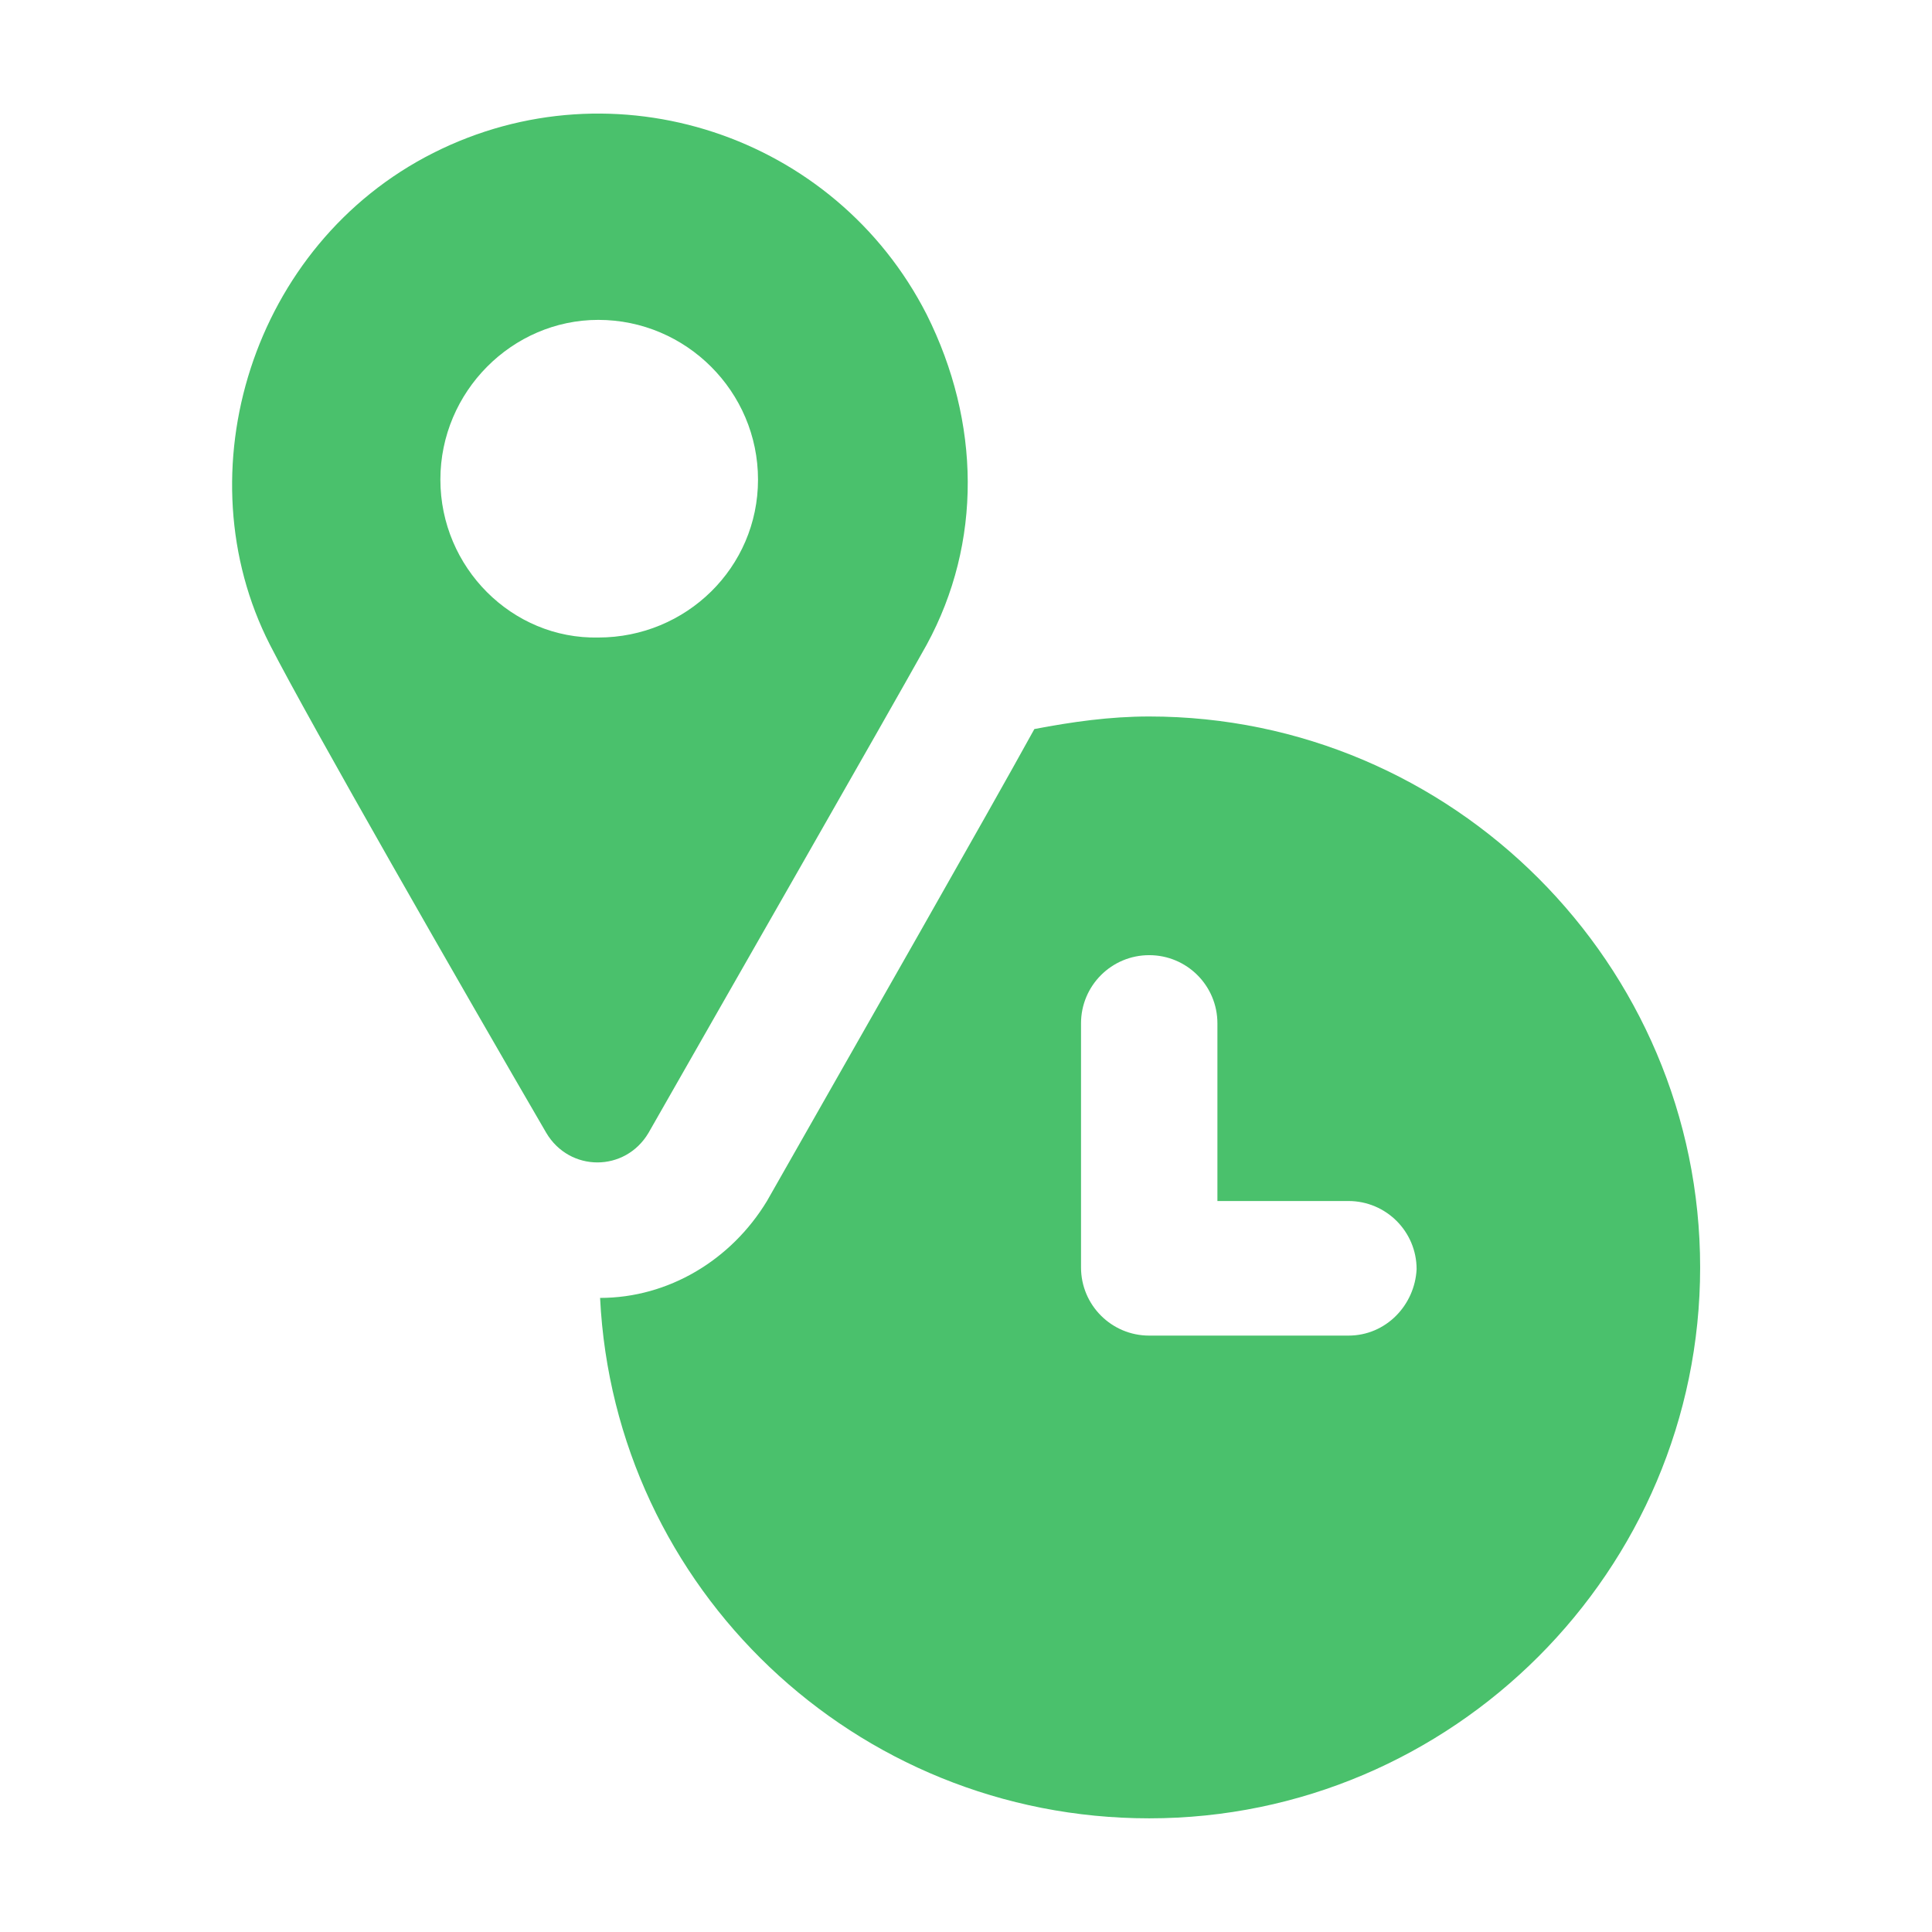 <?xml version="1.0" encoding="UTF-8"?> <svg xmlns="http://www.w3.org/2000/svg" width="200" height="200" viewBox="0 0 200 200" fill="none"> <path d="M118.966 74.17C114.88 74.17 110.979 74.727 107.077 75.471C102.061 84.574 89.429 106.68 79.397 124.328C75.682 130.459 69.179 134.359 62.121 134.359C63.607 164.454 88.501 188.233 118.967 188.233C150.362 188.233 175.998 162.596 175.998 131.201C175.997 99.807 150.362 74.17 118.967 74.17L118.966 74.17ZM139.587 138.261H118.966C115.065 138.261 111.907 135.103 111.907 131.201V105.938C111.907 102.036 115.065 98.878 118.966 98.878C122.868 98.878 126.026 102.036 126.026 105.938V124.329H139.587C143.489 124.329 146.647 127.487 146.647 131.389C146.46 135.102 143.487 138.261 139.587 138.261Z" fill="#4AC16C"></path> <path d="M95.931 66.74C101.69 56.15 101.505 43.704 95.931 32.558C86.458 13.98 63.607 6.364 44.845 15.838C26.082 25.312 18.838 48.905 27.939 66.739C32.026 74.727 48.003 102.593 56.547 117.269C58.963 121.355 64.722 121.355 67.137 117.269C75.496 102.592 91.472 74.727 95.931 66.739V66.74ZM45.588 49.648C45.588 40.545 53.018 33.114 61.936 33.114C71.039 33.114 78.469 40.545 78.469 49.648C78.469 58.751 71.039 65.996 61.936 65.996C53.018 66.181 45.588 58.751 45.588 49.648Z" fill="#4AC16C"></path> </svg> 